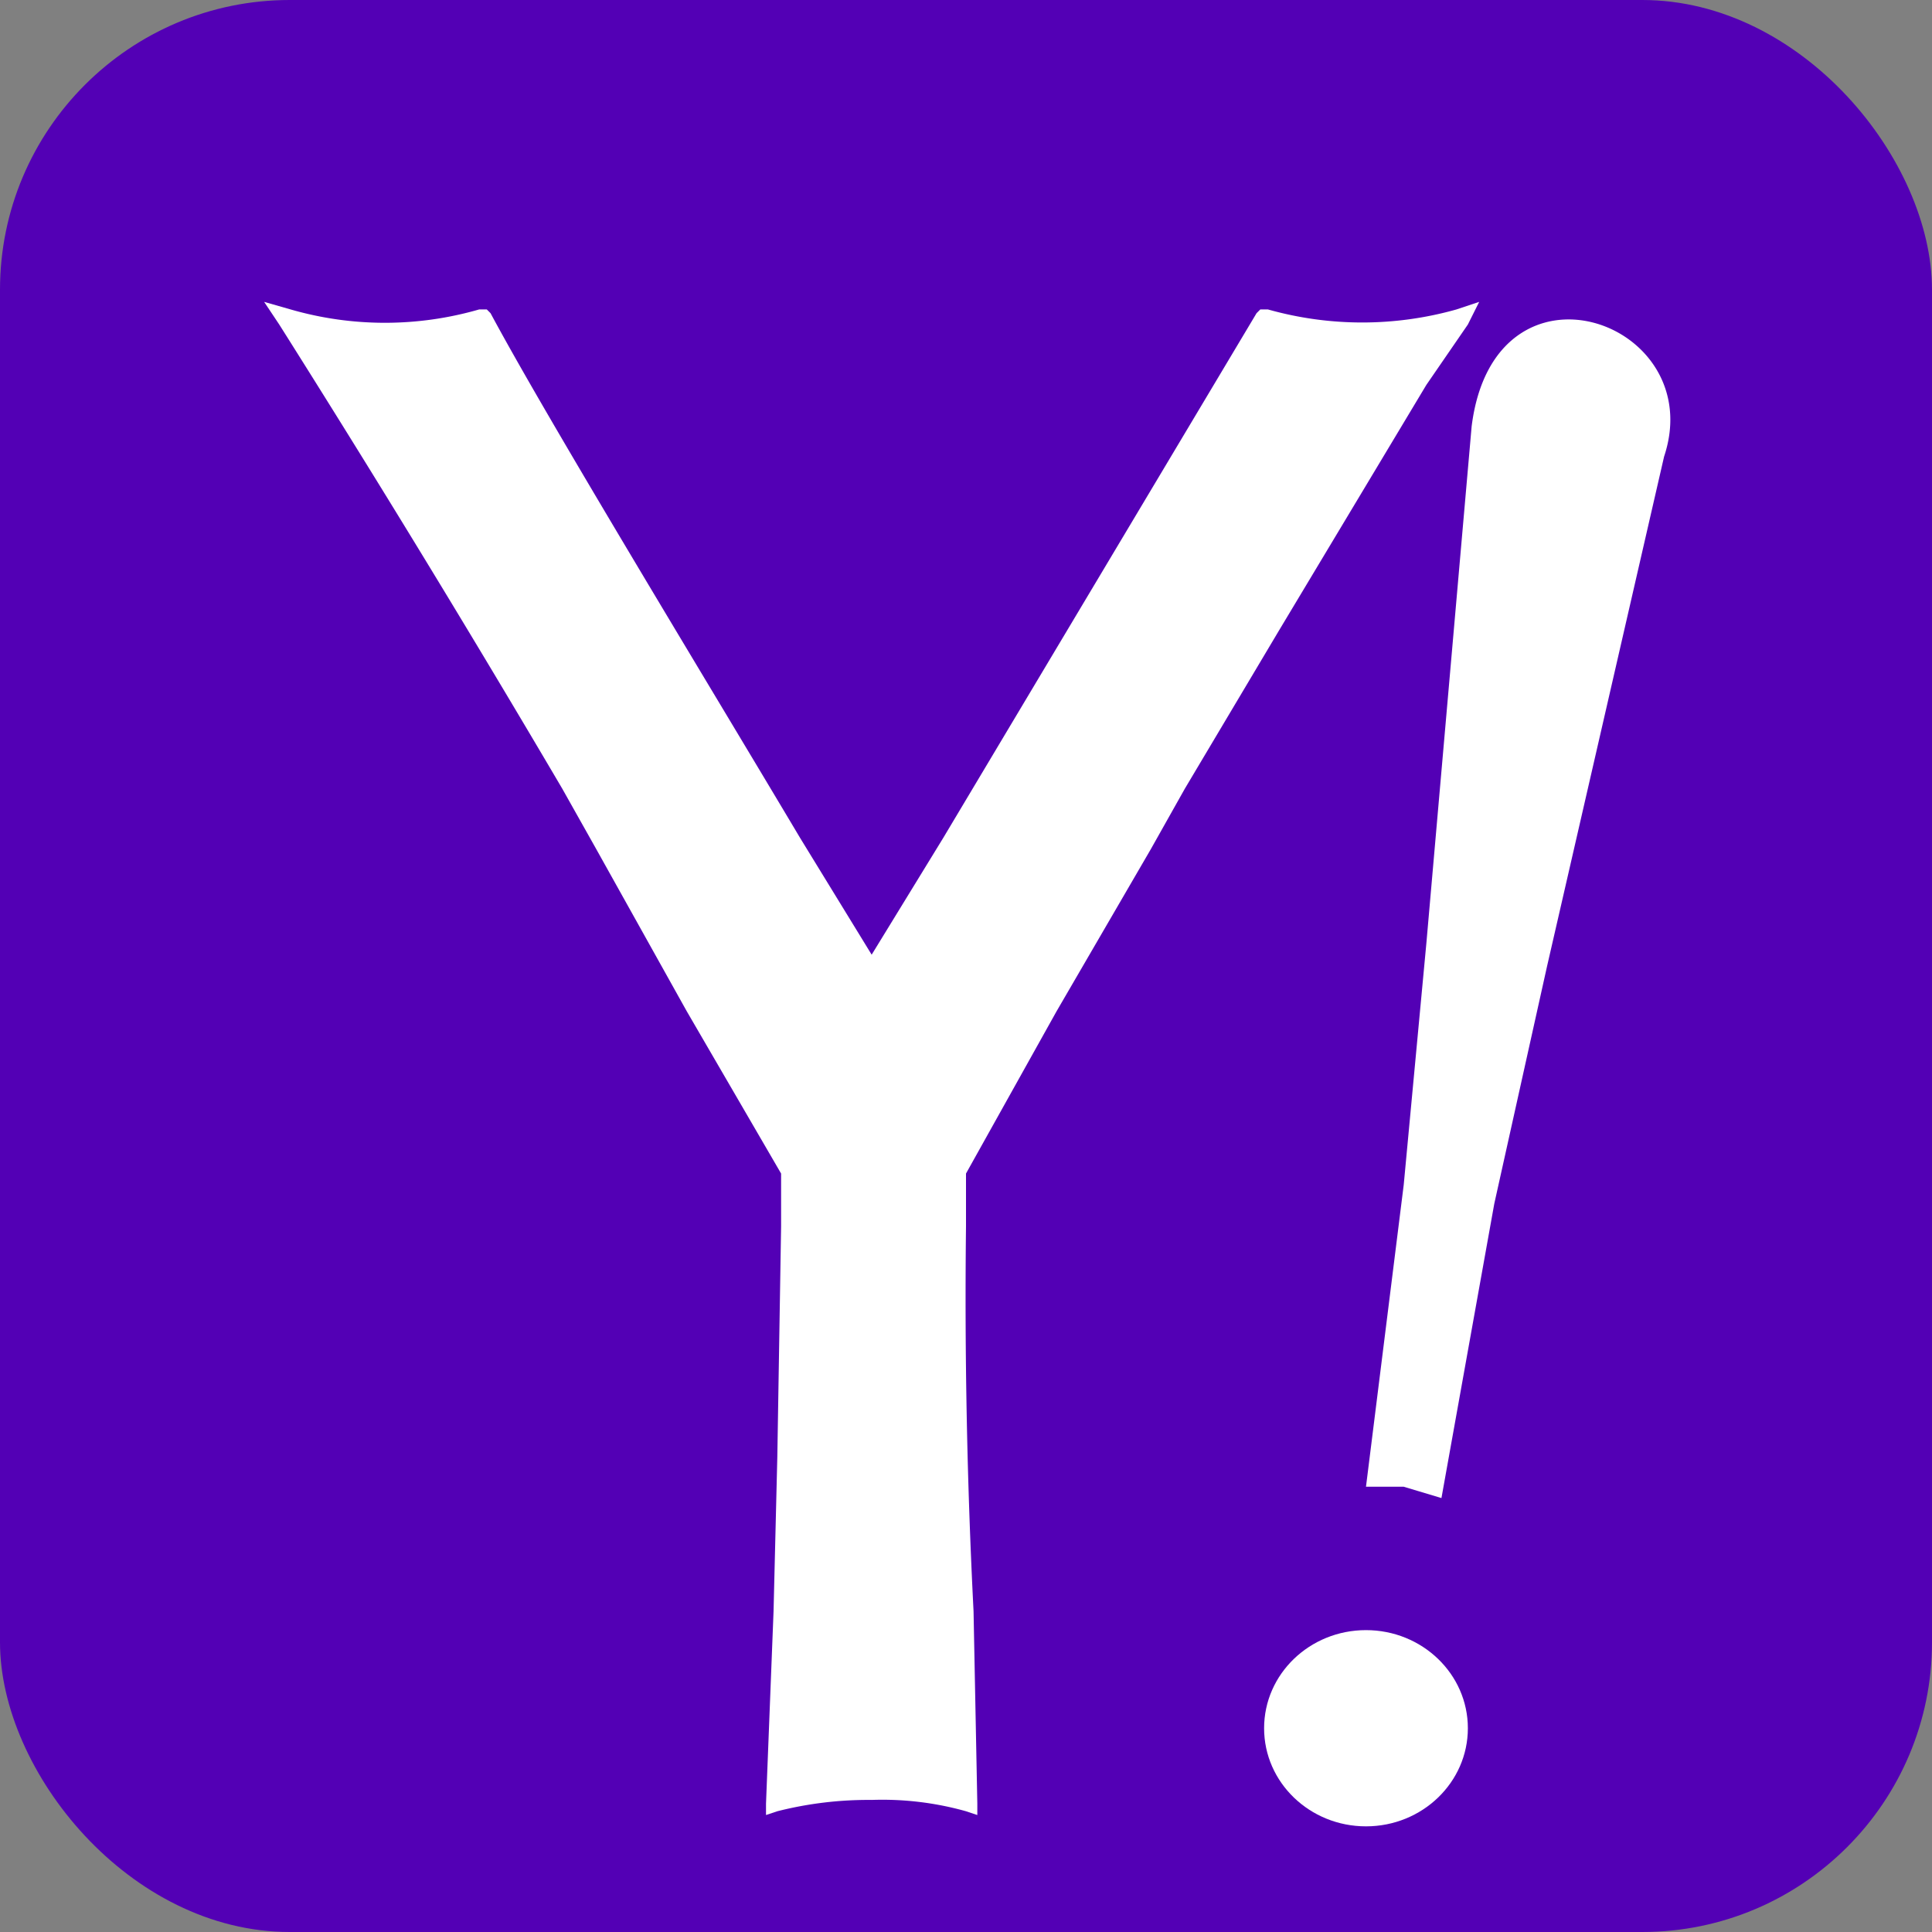 <svg xmlns="http://www.w3.org/2000/svg" fill="#fff" aria-label="Yahoo!" role="img" viewBox="0 0 512 512"><rect x="0" y="0" width="512" height="512" fill="#808080" stroke="none"/><rect width="512" height="512" fill="#5300b5" rx="15%"/><ellipse cx="362" cy="458" rx="27" ry="26"/><path d="M392 80l-3 6-11 16-27 45-12 20-25 42-9 16-25 43-24 43v14a1638 1638 0 0 0 2 102l1 51v3l-3-1a82 82 0 0 0-25-3 98 98 0 0 0-25 3l-3 1v-3l2-51 1-41 1-61v-14l-25-43-24-43-9-16A4589 4589 0 0 0 74 86l-4-6 7 2a90 90 0 0 0 50 0h2l1 1c15 28 57 97 82 139l19 31 19-31 83-139 1-1h2a92 92 0 0 0 50 0zm-10 317l-10-3h-10l10-80 6-64 12-137c6-48 63-28 51 8l-31 135-14 63z"/></svg>